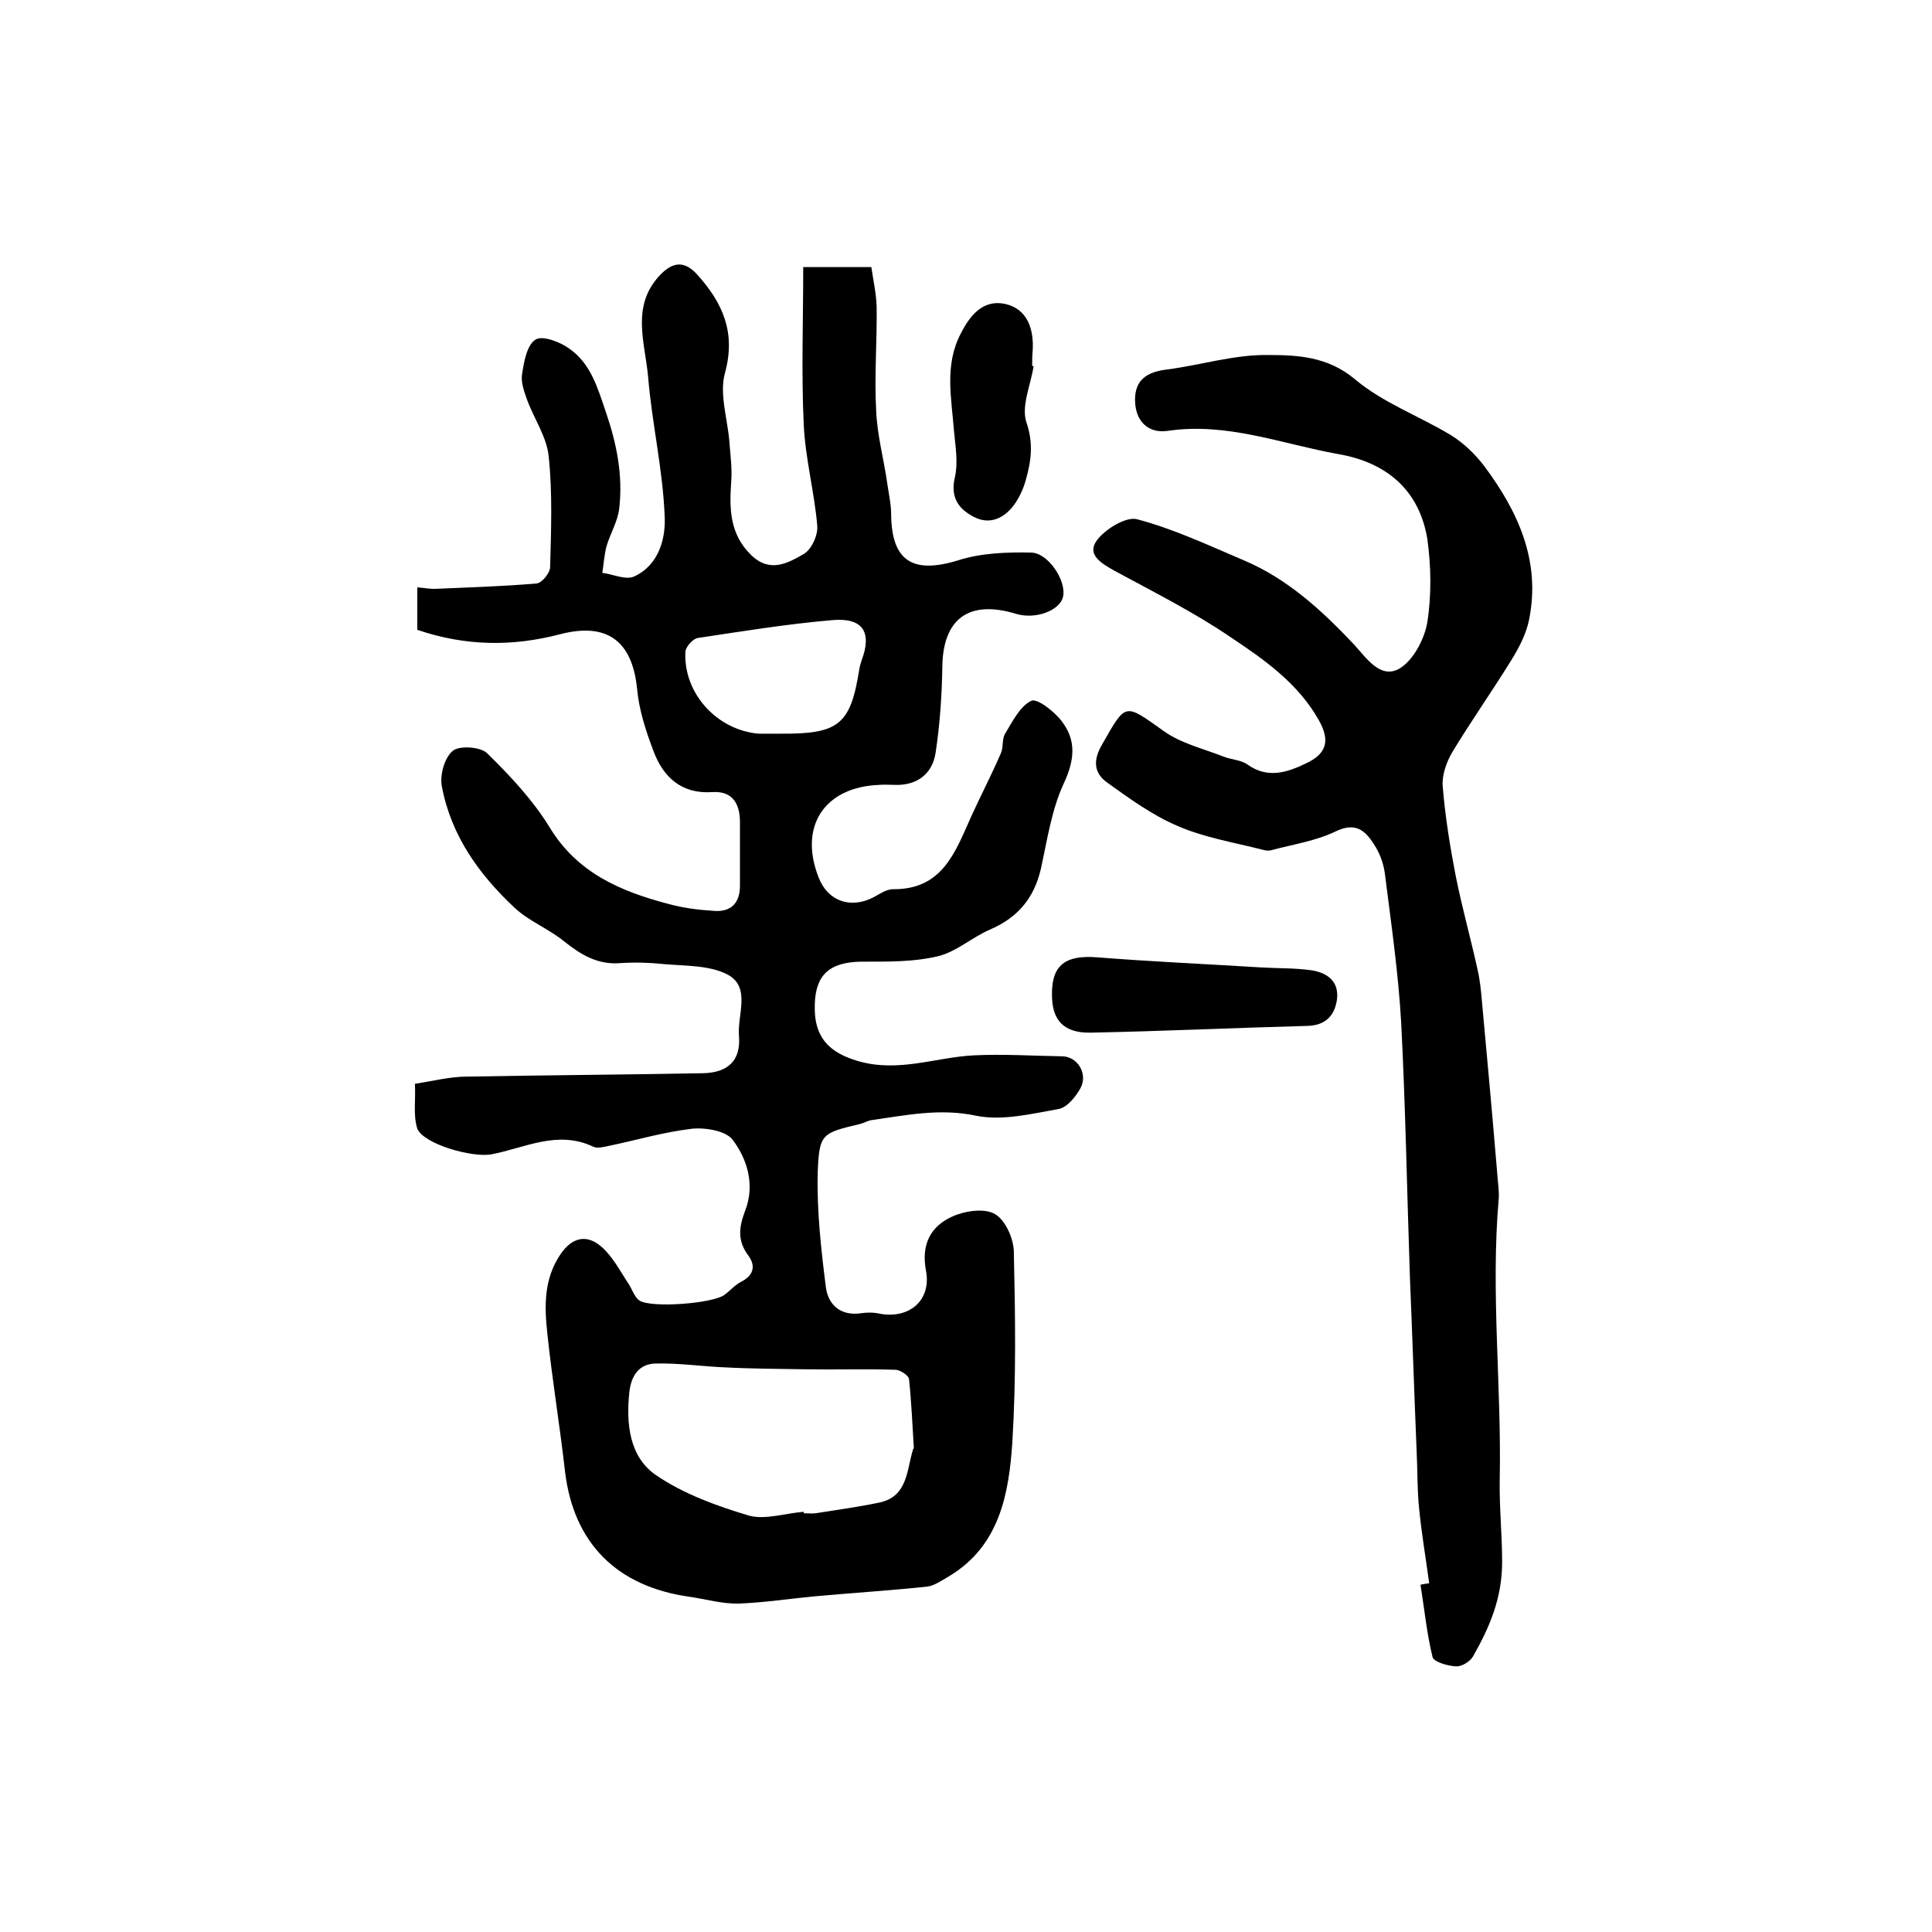 <?xml version="1.0" encoding="utf-8"?>
<!-- Generator: Adobe Illustrator 22.0.0, SVG Export Plug-In . SVG Version: 6.00 Build 0)  -->
<svg version="1.1" id="图层_1" xmlns="http://www.w3.org/2000/svg" xmlns:xlink="http://www.w3.org/1999/xlink" x="0px" y="0px"
	 viewBox="0 0 400 400" style="enable-background:new 0 0 400 400;" xml:space="preserve">
<style type="text/css">
	.st0{fill:#FFFFFF;}
</style>
<g>
	
	<path d="M85.9,224.4c3.8-0.6,7.3-1.5,10.8-1.5c16.3-0.3,32.6-0.4,48.8-0.7c5.2-0.1,7.9-2.6,7.5-7.7c-0.4-4.4,2.6-10.2-2.5-12.8
		c-3.8-1.9-8.7-1.7-13.1-2.1c-2.9-0.3-5.9-0.4-8.9-0.2c-4.7,0.4-8.2-1.7-11.7-4.5c-3.2-2.6-7.3-4.2-10.2-6.9
		c-7.4-6.9-13.2-15-15.1-25.1c-0.5-2.3,0.5-6,2.2-7.4c1.3-1.2,5.7-0.9,7.1,0.4c4.8,4.7,9.5,9.7,13,15.4c5.7,9.4,14.6,13.2,24.4,15.8
		c3.2,0.9,6.5,1.3,9.8,1.5c3.4,0.2,5.2-1.7,5.2-5.2c0-4.5,0-9,0-13.5c-0.1-3.7-1.7-6.2-5.8-5.9c-6.3,0.4-10.1-3.1-12.1-8.5
		c-1.6-4.2-3-8.5-3.4-12.9c-1-9.9-6.2-13.8-15.9-11.3c-9.9,2.6-19.6,2.5-29.6-0.9c0-2.9,0-5.6,0-8.8c1.4,0.1,2.7,0.4,4,0.3
		c6.9-0.3,13.8-0.5,20.7-1.1c1.1-0.1,2.8-2.2,2.8-3.4c0.2-7.6,0.5-15.4-0.3-22.9c-0.4-4.1-3.1-7.9-4.5-11.8c-0.6-1.7-1.3-3.6-1-5.3
		c0.4-2.6,1-6,2.8-7.1c1.4-0.9,5.1,0.5,7,1.9c4.4,3.1,5.8,8,7.5,13c2.3,6.7,3.6,13.2,2.8,20.1c-0.3,2.6-1.8,5.1-2.6,7.7
		c-0.5,1.8-0.6,3.8-0.9,5.6c2.3,0.3,5,1.6,6.7,0.7c5.1-2.4,6.5-8,6.2-12.7c-0.4-9.5-2.6-18.9-3.4-28.4c-0.6-7.2-3.7-14.8,2.5-21.3
		c2.7-2.8,5.1-2.9,7.7,0c5.2,5.8,8,11.9,5.7,20.3c-1.2,4.3,0.5,9.4,0.9,14.1c0.2,2.8,0.6,5.6,0.4,8.3c-0.4,5.6-0.4,10.9,4.1,15.3
		c3.9,3.8,7.6,1.7,10.9-0.2c1.6-0.9,3-3.9,2.8-5.9c-0.6-7-2.5-14-2.8-21c-0.5-10.7-0.1-21.5-0.1-32.5c4.5,0,9,0,14.1,0
		c0.4,2.7,1,5.4,1.1,8.2c0.1,7.2-0.5,14.3-0.1,21.5c0.2,5.1,1.6,10.1,2.3,15.1c0.3,2.1,0.8,4.3,0.8,6.4c0.1,9.7,4.5,12.4,13.9,9.5
		c4.7-1.5,10-1.7,15-1.6c3.6,0,7.4,5.8,6.7,9.1c-0.6,2.9-5.7,4.8-9.7,3.6c-9.8-3-15.2,1-15.3,11c-0.1,5.9-0.5,11.9-1.4,17.8
		c-0.7,4.4-3.9,6.8-8.6,6.6c-1,0-2-0.1-3,0c-11.4,0.4-16.8,8.6-12.6,19.2c1.9,4.9,6.6,6.5,11.3,4.1c1.3-0.7,2.7-1.7,4.1-1.7
		c10.3,0.1,12.9-7.8,16.2-15.1c2-4.4,4.2-8.6,6.1-13c0.6-1.3,0.2-3,0.9-4.1c1.5-2.5,3.1-5.7,5.4-6.8c1.2-0.6,4.8,2.2,6.3,4.2
		c3.1,4,2.7,8.1,0.4,13c-2.5,5.4-3.4,11.7-4.7,17.6c-1.4,6-4.7,10-10.4,12.5c-3.8,1.6-7.1,4.7-11,5.6c-5.1,1.2-10.5,1.1-15.8,1.1
		c-6.4,0.1-9.4,2.6-9.6,8.7c-0.3,7.2,3.2,10.2,9,11.9c8.4,2.4,16-0.8,23.9-1.2c6.1-0.3,12.2,0.1,18.4,0.2c3.1,0.1,5.3,3.6,3.7,6.6
		c-1,1.8-2.8,4-4.5,4.3c-5.6,1-11.7,2.5-17.1,1.4c-7.5-1.6-14.5-0.1-21.6,0.9c-0.8,0.1-1.6,0.6-2.4,0.8c-7.9,1.9-8.5,1.9-8.8,10.1
		c-0.2,7.9,0.7,15.9,1.7,23.8c0.5,3.5,3,5.9,7.2,5.3c1.3-0.2,2.7-0.2,4,0.1c6.2,1.1,10.7-2.9,9.5-9c-1-5.4,1-9.1,5.4-11.1
		c2.6-1.2,6.6-1.8,8.8-0.6c2.2,1.2,3.9,5,4,7.7c0.3,13.2,0.5,26.4-0.3,39.5c-0.7,10.7-2.6,21.6-13.2,27.9c-1.4,0.8-2.9,1.9-4.5,2.1
		c-7.7,0.8-15.4,1.3-23.2,2c-5.3,0.5-10.5,1.3-15.7,1.5c-3.4,0.1-6.8-0.9-10.2-1.4c-15.1-2.1-24-11.1-25.8-25.8
		c-1.1-9.7-2.7-19.3-3.7-28.9c-0.6-5.6-0.7-11.2,2.8-16.3c2.5-3.6,5.5-4,8.4-1.5c2.4,2.1,3.9,5.1,5.7,7.8c0.7,1.1,1.1,2.5,2.1,3.3
		c2.2,1.7,15.6,0.7,17.8-1.2c1.2-0.9,2.2-2.1,3.5-2.7c2.6-1.4,2.8-3.4,1.3-5.4c-2.3-3.1-1.9-5.9-0.6-9.3c2-5.2,0.5-10.5-2.6-14.6
		c-1.4-1.9-5.7-2.6-8.5-2.3c-5.9,0.7-11.6,2.4-17.4,3.6c-1,0.2-2.2,0.5-3,0.1c-7.4-3.5-14.2,0.3-21.1,1.6c-4,0.7-13.9-2.1-15.3-5.3
		C85.5,230.8,86.1,227.8,85.9,224.4z M166.4,313c0,0.1,0,0.2,0,0.3c0.8,0,1.7,0.1,2.5,0c4.4-0.7,8.8-1.3,13.1-2.2
		c5.9-1.2,5.7-6.6,7-10.9c0-0.2,0.2-0.3,0.2-0.4c-0.3-4.8-0.5-9.6-1-14.3c-0.1-0.7-1.7-1.8-2.7-1.9c-6.2-0.2-12.4,0-18.5-0.1
		c-5.6-0.1-11.2-0.1-16.9-0.4c-4.7-0.2-9.5-0.9-14.2-0.8c-3.5,0-5.2,2.4-5.6,5.9c-0.7,6.6,0,13.4,5.5,17.2
		c5.7,3.9,12.6,6.4,19.3,8.4C158.4,314.7,162.6,313.3,166.4,313z M161.6,151.9c12.1,0.1,14.5-1.9,16.3-13.3c0.1-0.6,0.3-1.3,0.5-1.9
		c2.2-5.9,0.2-8.9-6.2-8.3c-9.3,0.8-18.5,2.3-27.8,3.7c-1,0.2-2.5,1.9-2.5,2.9c-0.4,8.6,6.6,16.2,15.2,16.9
		C158.7,151.9,160.2,151.9,161.6,151.9z"/>
	<path d="M295.9,327.8c-0.7-5.2-1.6-10.4-2.1-15.6c-0.4-3.9-0.3-7.8-0.5-11.7c-0.5-12.1-0.9-24.2-1.4-36.3
		c-0.6-17.5-0.9-35-1.8-52.5c-0.6-10.4-2.1-20.7-3.4-31c-0.3-2.1-1.1-4.2-2.3-6c-1.8-2.8-3.8-4.5-7.8-2.6c-4.1,2-8.8,2.7-13.3,3.9
		c-0.6,0.2-1.3,0.1-2-0.1c-5.9-1.5-12-2.5-17.5-4.9c-5.2-2.2-10-5.7-14.6-9c-2.8-2-2.9-4.7-1-7.9c5-8.8,4.6-8.5,12.8-2.7
		c3.5,2.5,8.1,3.6,12.2,5.2c1.7,0.7,3.7,0.7,5.1,1.7c4.2,3,8.3,1.6,12.2-0.3c4-1.9,5-4.5,2.6-8.8c-4.3-7.7-11.3-12.6-18.2-17.2
		c-7.6-5.2-16-9.4-24.1-13.8c-2.7-1.5-5.8-3.3-3.8-6.2c1.7-2.4,6.1-5.1,8.4-4.5c7.6,2,14.8,5.4,22.1,8.5c9,3.8,16.1,10.3,22.8,17.4
		c2.5,2.7,5.4,7.2,9.3,5.1c2.9-1.6,5.3-6.1,5.9-9.6c0.9-5.7,0.8-11.7,0-17.4C293.8,101.4,287,95.7,277,94
		c-11.7-2.1-22.9-6.6-35.2-4.8c-4,0.6-6.7-1.9-6.8-6.2c-0.1-4.4,2.5-6,6.6-6.5c7-0.9,13.9-3.1,20.9-3c6.1,0,12.4,0.3,18,5
		c5.8,4.9,13.3,7.6,19.9,11.6c2.6,1.6,5,3.9,6.9,6.4c7,9.4,11.7,19.6,9.3,31.7c-0.6,3.1-2.2,6.1-3.9,8.8c-3.9,6.3-8.2,12.4-12,18.7
		c-1.2,2-2.2,4.8-2,7.1c0.5,6.2,1.5,12.4,2.7,18.6c1.3,6.5,3.1,12.9,4.5,19.3c0.5,2.1,0.7,4.2,0.9,6.4c1.1,12,2.2,24,3.2,36
		c0.1,1.7,0.4,3.3,0.3,5c-1.7,19.4,0.6,38.9,0.2,58.3c-0.1,5.6,0.5,11.3,0.5,17c0,7.5-2.6,13.5-6,19.5c-0.6,1.1-2.4,2.2-3.6,2.1
		c-1.7-0.1-4.5-0.9-4.8-1.9c-1.2-4.9-1.7-10-2.5-15C294.9,327.9,295.4,327.9,295.9,327.8z"/>
	<path d="M217.8,206c-0.1-6.2,2.8-8.3,9.3-7.8c11.4,0.9,22.8,1.4,34.1,2.1c3.5,0.2,7,0.1,10.4,0.6c3.2,0.5,5.7,2.3,5.2,6.1
		c-0.5,3.3-2.4,5.3-6.1,5.4c-15,0.4-29.9,1.1-44.9,1.4C220.2,213.9,217.8,211.2,217.8,206z"/>
	<path d="M214,75.8c-0.6,3.9-2.6,8.3-1.5,11.6c1.5,4.4,1,8-0.1,11.9c-0.5,1.9-1.4,3.8-2.5,5.3c-2.1,2.8-5.1,4.1-8.3,2.4
		c-3.1-1.6-4.9-4-3.9-8.2c0.7-3.1,0.1-6.5-0.2-9.7c-0.5-6.7-2-13.5,1.4-20c1.9-3.8,4.6-7.1,9.1-6.2c4.7,1,6.1,5.2,5.8,9.8
		c-0.1,1-0.1,2-0.1,3C213.7,75.8,213.9,75.8,214,75.8z"/>
	
	
</g>
</svg>
